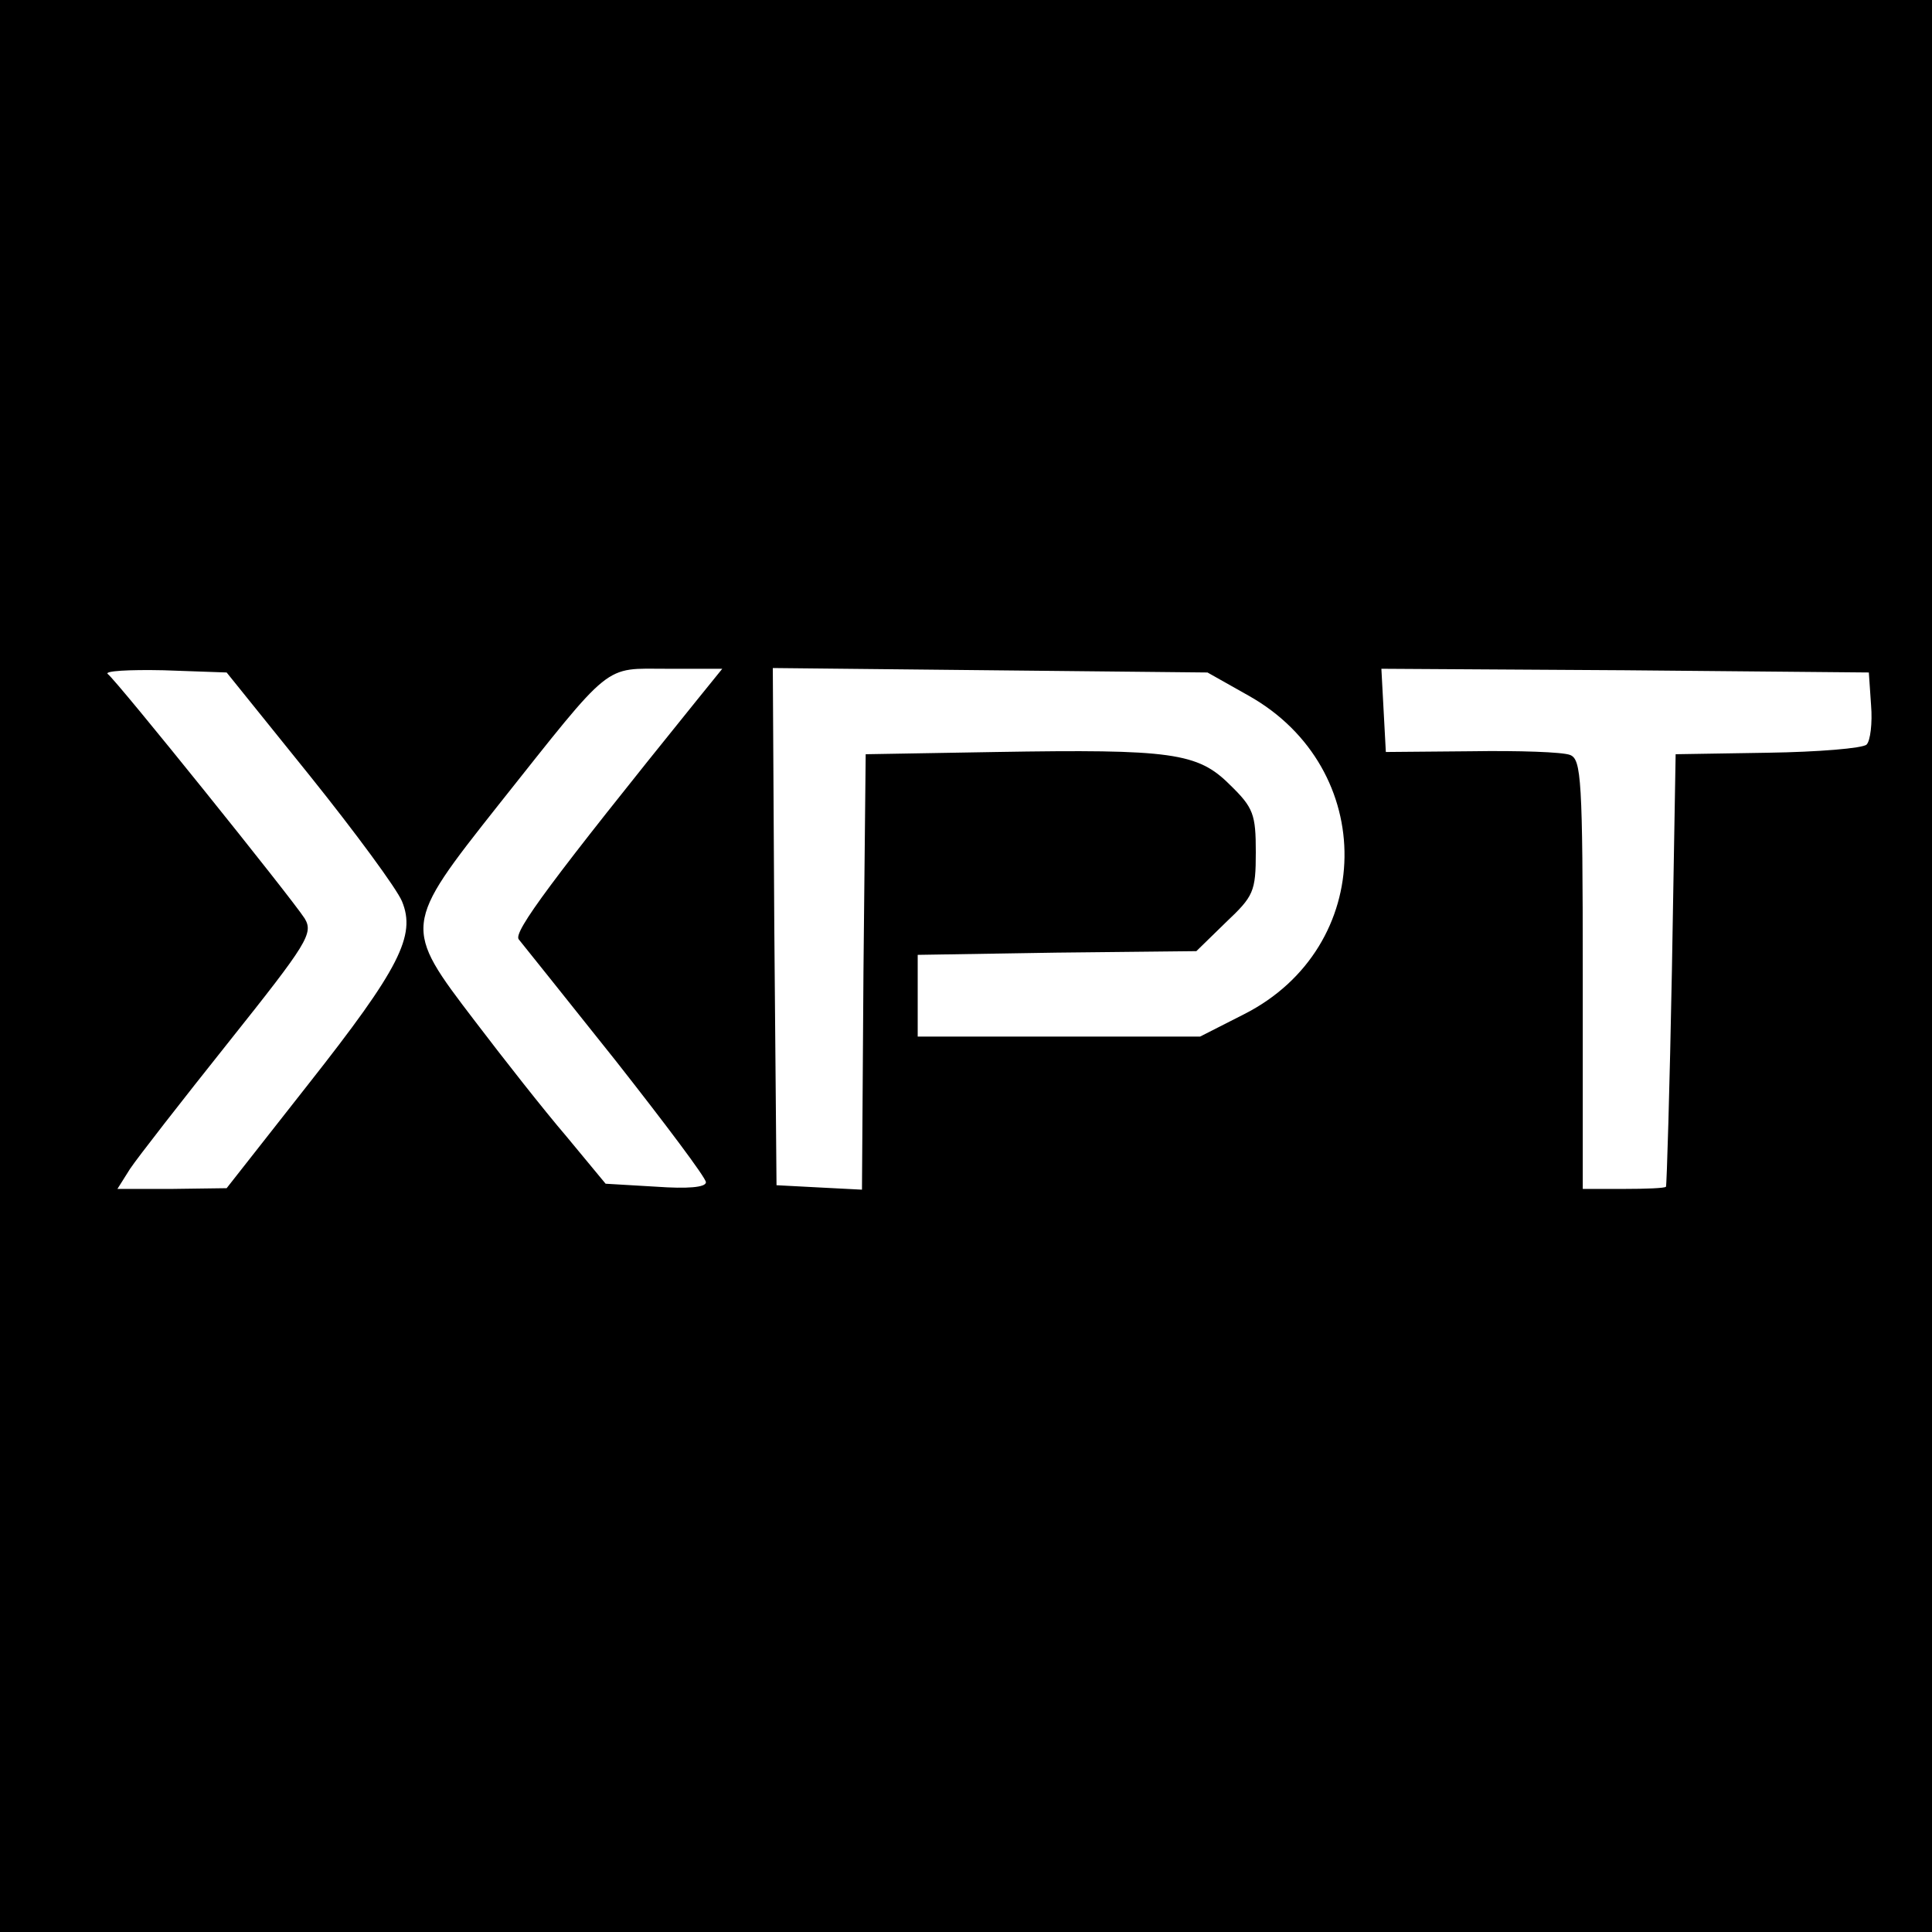 <?xml version="1.0" standalone="no"?>
<!DOCTYPE svg PUBLIC "-//W3C//DTD SVG 20010904//EN"
 "http://www.w3.org/TR/2001/REC-SVG-20010904/DTD/svg10.dtd">
<svg version="1.0" xmlns="http://www.w3.org/2000/svg"
 width="260pt" height="260pt" viewBox="0 0 260 260"
 preserveAspectRatio="xMidYMid meet">
<g transform="translate(0,260) scale(0.1,-0.1)"
fill="#000000" stroke="none">
<path d="M0 1300 l0 -1300 1300 0 1300 0 0 1300 0 1300 -1300 0 -1300 0 0
-1300z m417 256 c61 -76 117 -152 124 -169 19 -46 -3 -90 -126 -246 l-110
-140 -74 -1 -73 0 17 27 c10 15 70 92 133 171 106 133 114 146 102 166 -18 28
-252 319 -265 329 -5 4 28 6 75 5 l85 -3 112 -139z m521 102 c-197 -244 -247
-312 -240 -322 5 -6 64 -80 131 -164 66 -84 121 -157 121 -163 0 -7 -25 -9
-67 -6 l-68 4 -53 64 c-30 35 -85 105 -123 155 -97 127 -97 128 32 291 155
195 140 183 227 183 l74 0 -34 -42z m742 6 c175 -98 172 -339 -6 -429 l-59
-30 -190 0 -190 0 0 55 0 55 187 3 188 2 40 39 c37 35 40 41 40 94 0 51 -3 60
-35 91 -43 43 -78 48 -315 44 l-175 -3 -3 -293 -2 -293 -58 3 -57 3 -3 348 -2
348 292 -3 293 -3 55 -31z m838 -13 c2 -24 -1 -48 -6 -53 -5 -5 -65 -10 -133
-11 l-124 -2 -5 -290 c-3 -159 -7 -291 -8 -292 -1 -2 -27 -3 -57 -3 l-55 0 0
289 c0 263 -2 289 -17 295 -10 4 -69 6 -133 5 l-115 -1 -3 56 -3 56 328 -2
328 -3 3 -44z"/>
</g>
</svg>
